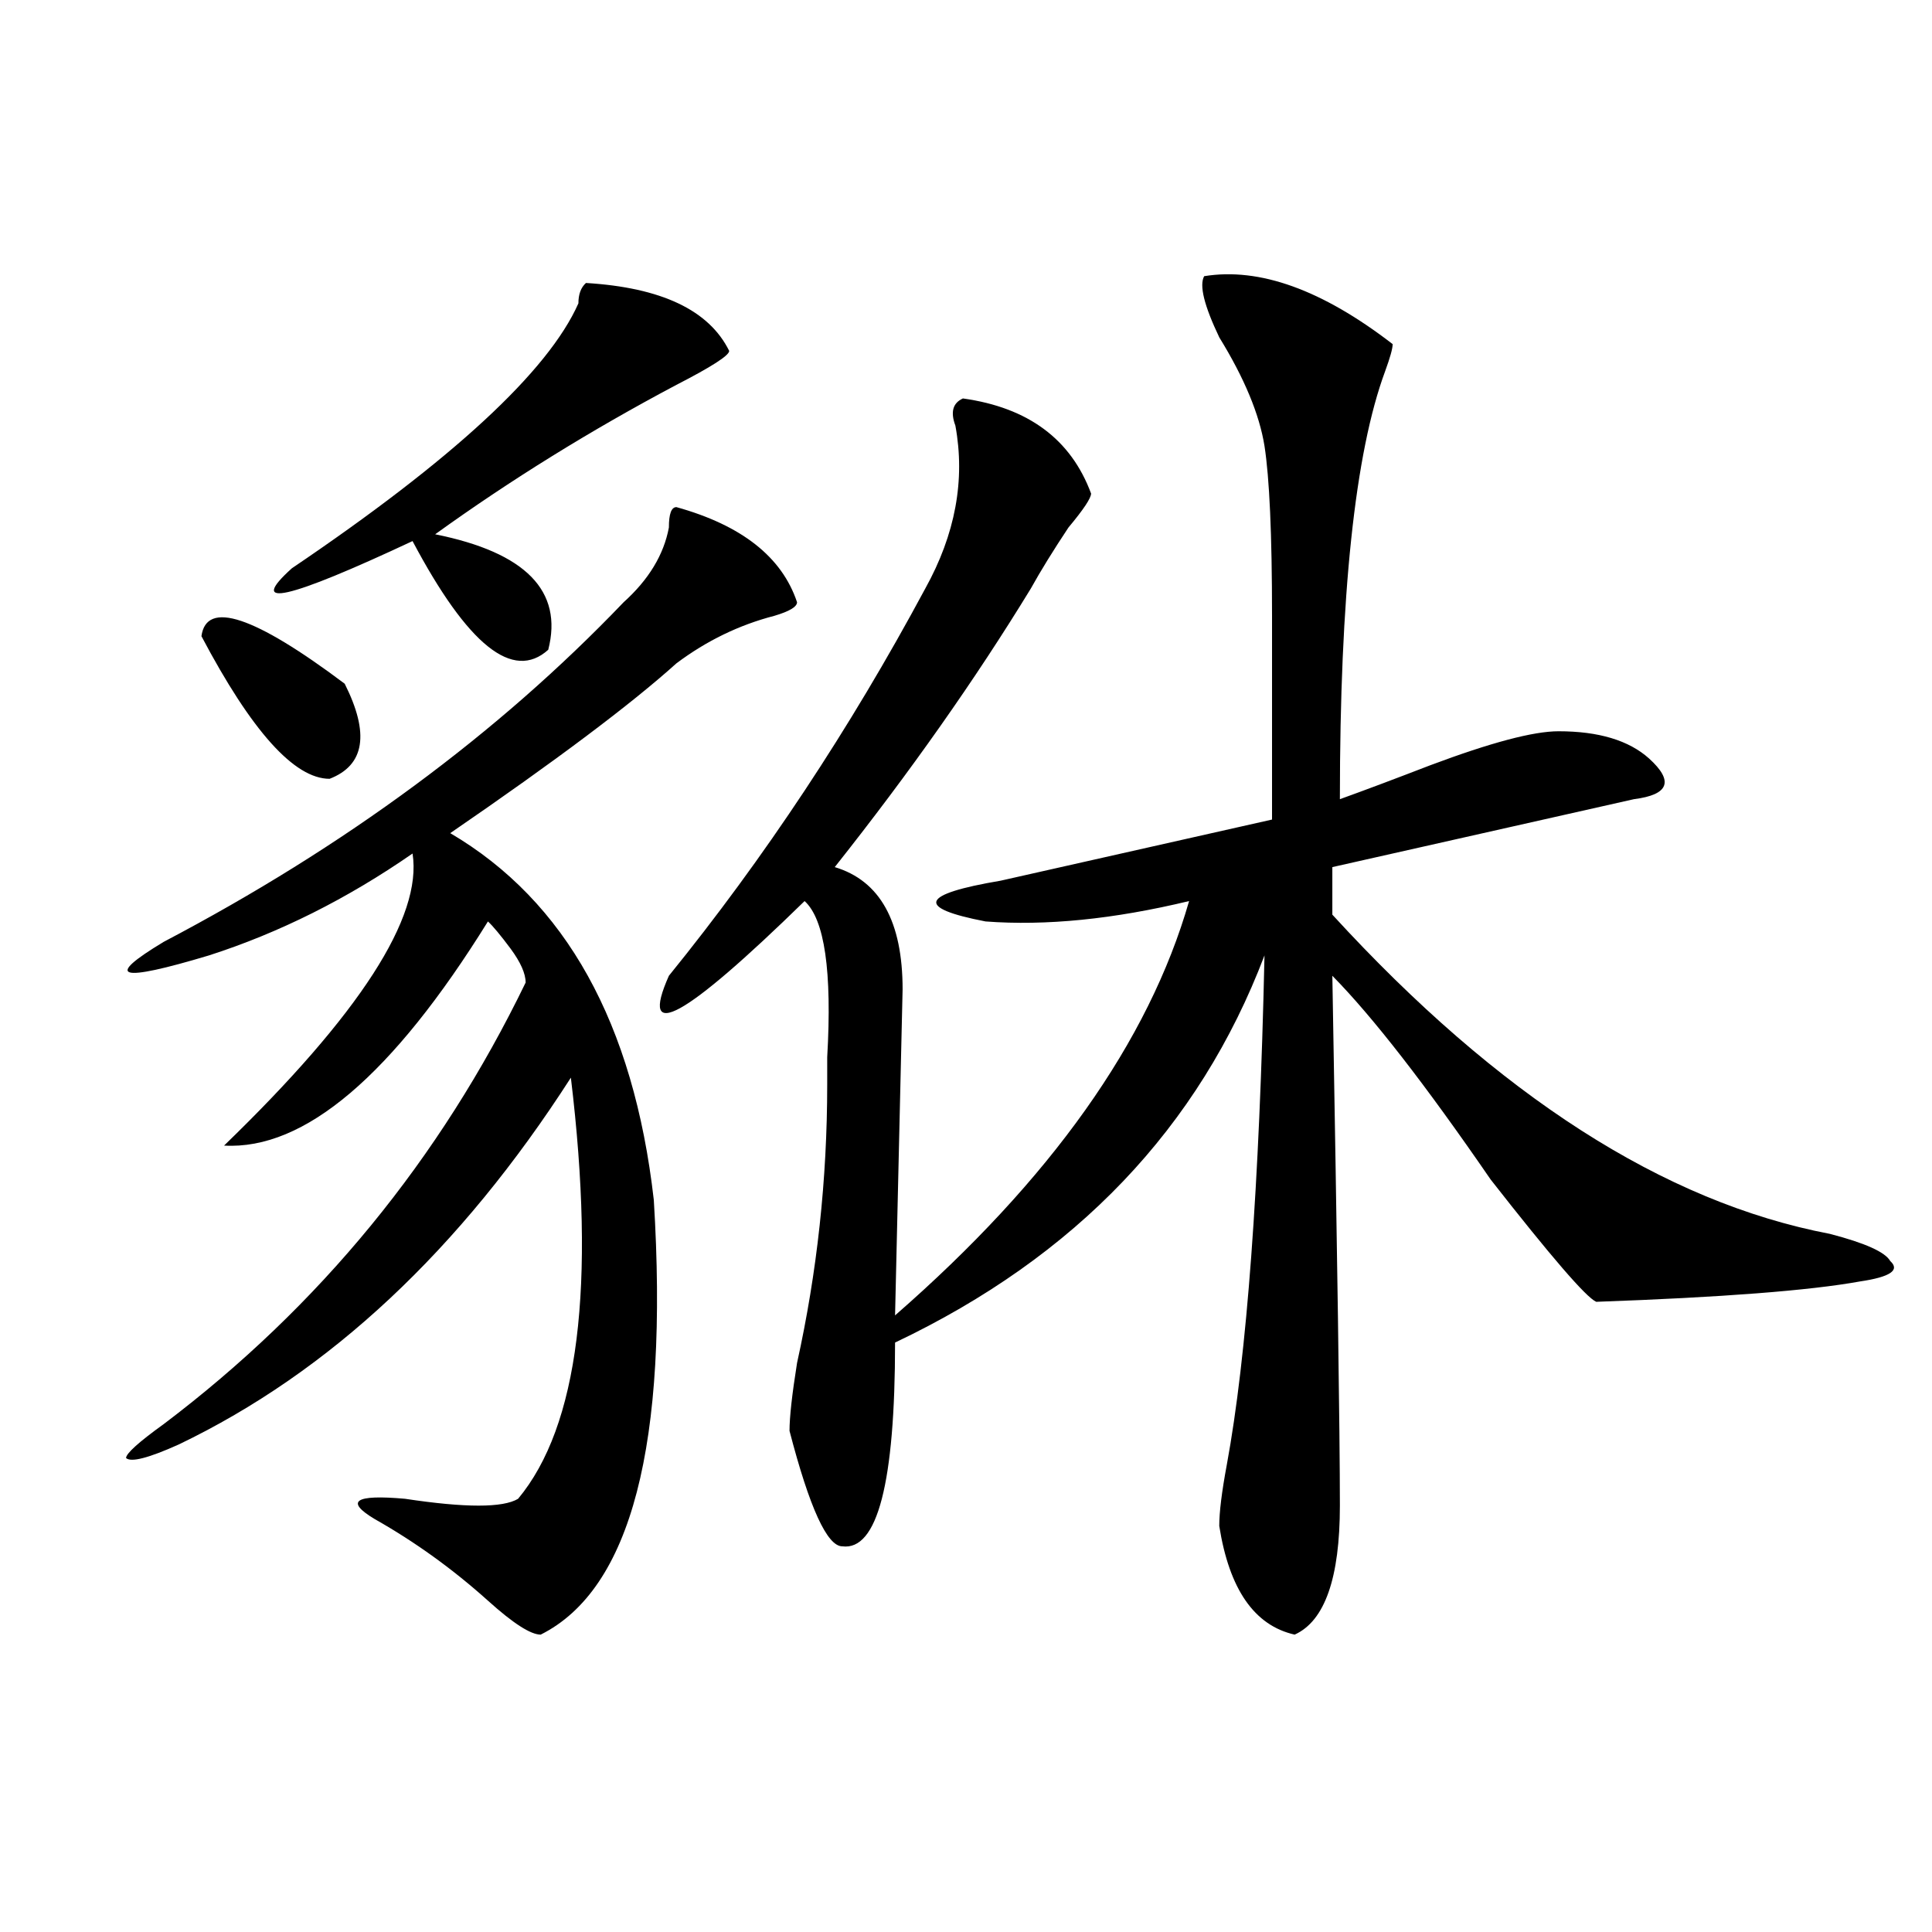 <?xml version="1.0" encoding="utf-8"?>
<!-- Generator: Adobe Illustrator 16.0.0, SVG Export Plug-In . SVG Version: 6.00 Build 0)  -->
<!DOCTYPE svg PUBLIC "-//W3C//DTD SVG 1.1//EN" "http://www.w3.org/Graphics/SVG/1.1/DTD/svg11.dtd">
<svg version="1.1" id="图层_1" xmlns="http://www.w3.org/2000/svg" xmlns:xlink="http://www.w3.org/1999/xlink" x="0px" y="0px"
	 width="1000px" height="1000px" viewBox="0 0 1000 1000" enable-background="new 0 0 1000 1000" xml:space="preserve">
<path d="M350.113,262.484c33.779,9.393,54.633,25.818,62.438,49.219c0,2.362-3.902,4.724-11.707,7.031
	c-18.231,4.724-35.121,12.909-50.73,24.609c-23.414,21.094-62.438,50.427-117.07,87.891
	c59.815,35.156,94.937,98.438,105.363,189.844c7.805,126.563-11.707,201.544-58.535,225c-5.243,0-14.329-5.878-27.316-17.578
	c-18.231-16.37-37.743-30.432-58.535-42.188c-15.609-9.338-10.427-12.854,15.609-10.547c31.219,4.724,50.73,4.724,58.535,0
	c31.219-37.463,40.304-110.138,27.316-217.969c-57.255,89.099-124.875,152.38-202.922,189.844
	c-15.609,7.031-24.755,9.393-27.316,7.031c0-2.307,6.464-8.185,19.512-17.578c80.608-60.919,143.046-137.109,187.313-228.516
	c0-4.669-2.622-10.547-7.805-17.578c-5.243-7.031-9.146-11.7-11.707-14.063c-49.45,79.706-94.997,118.378-136.582,116.016
	c70.242-67.95,102.741-118.323,97.559-151.172c-33.841,23.456-68.962,41.034-105.363,52.734
	c-46.828,14.063-54.633,11.755-23.414-7.031c93.656-49.219,172.983-107.776,238.043-175.781
	c12.987-11.7,20.792-24.609,23.414-38.672C346.211,266,347.491,262.484,350.113,262.484z M104.266,329.281
	c2.562-18.732,27.316-10.547,74.145,24.609c12.987,25.818,10.366,42.188-7.805,49.219
	C152.374,403.109,130.241,378.5,104.266,329.281z M303.285,146.469c39.023,2.362,63.718,14.063,74.145,35.156
	c0,2.362-9.146,8.24-27.316,17.578c-44.267,23.456-85.852,49.219-124.875,77.344c46.828,9.393,66.34,29.333,58.535,59.766
	c-18.231,16.425-41.646-2.307-70.242-56.25c-65.06,30.487-85.852,35.156-62.438,14.063c83.229-56.25,132.68-101.953,148.289-137.109
	C299.383,152.346,300.663,148.831,303.285,146.469z M623.277,142.953c28.597-4.669,61.096,7.031,97.559,35.156
	c0,2.362-1.342,7.031-3.902,14.063c-15.609,42.188-23.414,116.016-23.414,221.484c12.987-4.669,28.597-10.547,46.828-17.578
	c31.219-11.7,53.291-17.578,66.34-17.578c20.792,0,36.401,4.724,46.828,14.063c12.987,11.755,10.365,18.787-7.805,21.094
	c-10.427,2.362-31.219,7.031-62.438,14.063c-41.646,9.393-72.864,16.425-93.656,21.094v24.609
	c85.852,93.768,171.703,148.865,257.555,165.234c18.17,4.724,28.597,9.393,31.219,14.063c5.183,4.724,0,8.24-15.609,10.547
	c-26.036,4.724-71.584,8.24-136.582,10.547c-5.244-2.307-23.414-23.401-54.633-63.281c-33.841-49.219-61.157-84.375-81.949-105.469
	c2.561,145.349,3.902,236.755,3.902,274.219s-7.805,59.766-23.414,66.797c-20.854-4.724-33.841-23.456-39.023-56.25
	c0-7.031,1.28-17.578,3.902-31.641c10.365-56.25,16.89-144.141,19.512-263.672c-33.841,89.099-97.559,155.896-191.215,200.391
	c0,72.675-9.146,107.831-27.316,105.469c-7.805,0-16.951-19.885-27.316-59.766c0-7.031,1.28-18.732,3.902-35.156
	c10.365-46.857,15.609-94.922,15.609-144.141c0-2.307,0-7.031,0-14.063c2.561-44.495-1.342-71.466-11.707-80.859
	c-62.438,60.974-85.852,73.828-70.242,38.672c49.389-60.919,93.656-127.716,132.68-200.391
	c15.609-28.125,20.792-56.25,15.609-84.375c-2.622-7.031-1.342-11.7,3.902-14.063c33.779,4.724,55.913,21.094,66.34,49.219
	c0,2.362-3.902,8.24-11.707,17.578c-7.805,11.755-14.329,22.302-19.512,31.641c-28.658,46.912-62.438,94.922-101.461,144.141
	c23.414,7.031,35.121,28.125,35.121,63.281l-3.902,168.75c80.607-70.313,131.338-141.779,152.191-214.453
	c-39.023,9.393-74.145,12.909-105.363,10.547c-36.463-7.031-33.841-14.063,7.805-21.094
	c62.438-14.063,109.266-24.609,140.484-31.641c0-25.763,0-60.919,0-105.469c0-42.188-1.342-71.466-3.902-87.891
	c-2.622-16.37-10.427-35.156-23.414-56.25C623.277,158.224,620.655,147.677,623.277,142.953z"/>
</svg>
